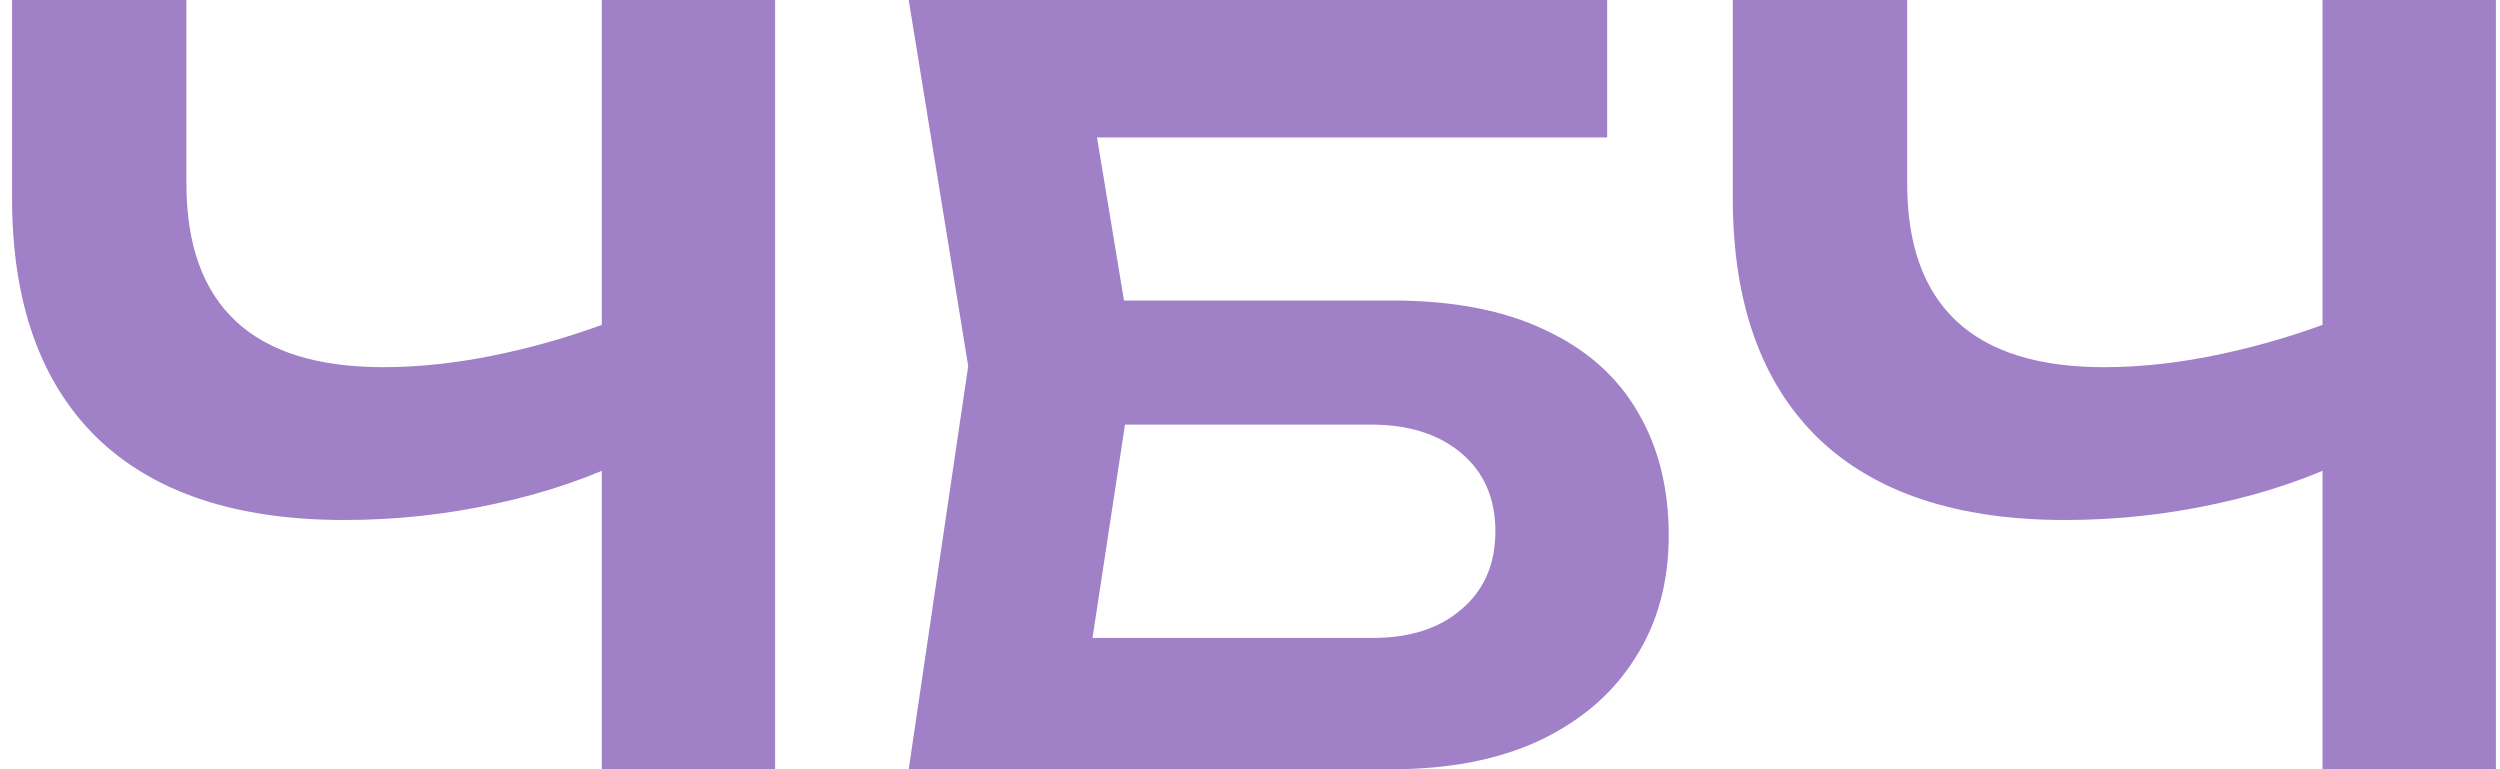 <?xml version="1.0" encoding="UTF-8"?> <svg xmlns="http://www.w3.org/2000/svg" width="78" height="24" viewBox="0 0 78 24" fill="none"><path d="M10.744 16.224C7.373 16.224 4.803 15.371 3.032 13.664C1.261 11.936 0.376 9.44 0.376 6.176V-1.90735e-06H5.816V5.728C5.816 7.627 6.328 9.056 7.352 10.016C8.376 10.976 9.912 11.456 11.96 11.456C13.133 11.456 14.36 11.317 15.64 11.04C16.941 10.763 18.232 10.368 19.512 9.856L19.832 14.208C18.509 14.869 17.059 15.371 15.48 15.712C13.923 16.053 12.344 16.224 10.744 16.224ZM18.776 24V-1.90735e-06H24.184V24H18.776ZM32.544 9.376H43.424C45.344 9.376 46.944 9.685 48.224 10.304C49.504 10.901 50.464 11.755 51.104 12.864C51.744 13.952 52.064 15.232 52.064 16.704C52.064 18.176 51.712 19.456 51.008 20.544C50.326 21.632 49.334 22.485 48.032 23.104C46.752 23.701 45.216 24 43.424 24H28.352L30.208 11.424L28.352 -1.90735e-06H50.144V4.288H31.712L33.792 1.664L35.392 11.328L33.696 22.464L31.616 19.904H42.816C43.99 19.904 44.918 19.605 45.6 19.008C46.304 18.411 46.656 17.6 46.656 16.576C46.656 15.552 46.304 14.741 45.6 14.144C44.896 13.547 43.958 13.248 42.784 13.248H32.544V9.376ZM64.431 16.224C61.061 16.224 58.49 15.371 56.719 13.664C54.949 11.936 54.063 9.44 54.063 6.176V-1.90735e-06H59.504V5.728C59.504 7.627 60.016 9.056 61.039 10.016C62.063 10.976 63.599 11.456 65.647 11.456C66.821 11.456 68.047 11.317 69.328 11.04C70.629 10.763 71.919 10.368 73.2 9.856L73.519 14.208C72.197 14.869 70.746 15.371 69.168 15.712C67.61 16.053 66.031 16.224 64.431 16.224ZM72.463 24V-1.90735e-06H77.871V24H72.463Z" fill="#A080C7"></path></svg> 